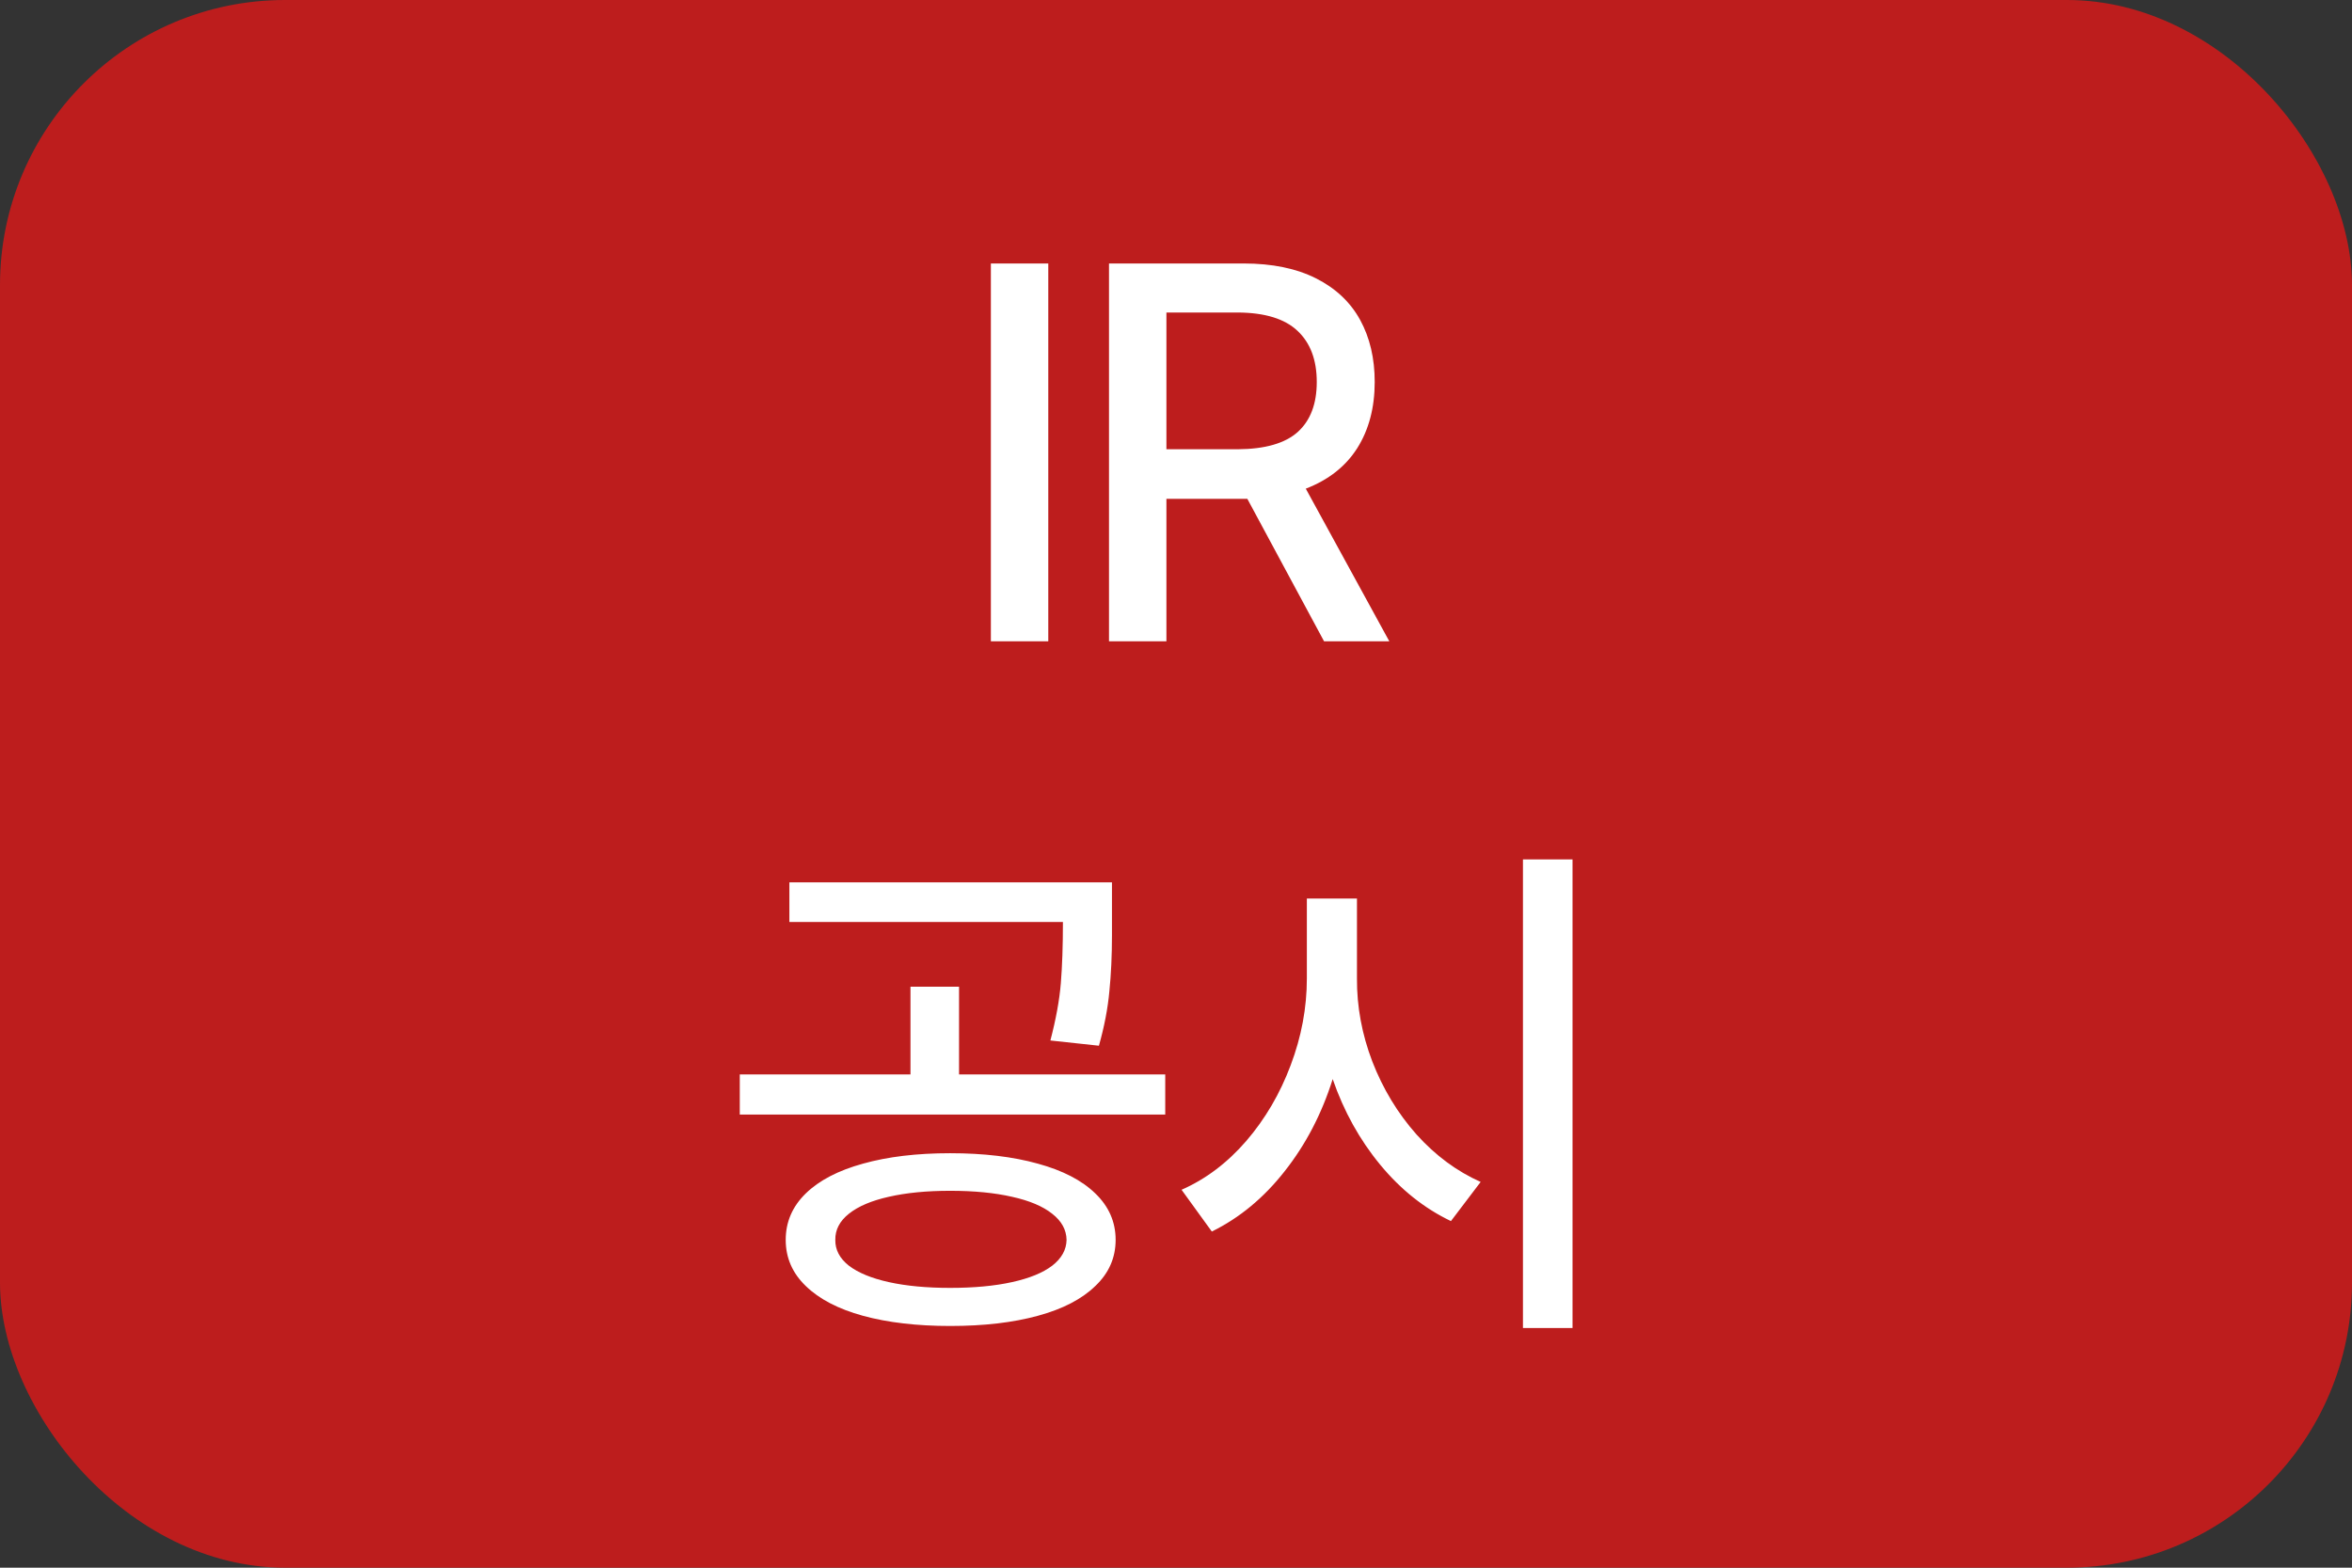 <svg width="66" height="44" viewBox="0 0 66 44" fill="none" xmlns="http://www.w3.org/2000/svg">
<rect x="0" y="0" width="66" height="44" fill="#333333" stroke="none"/>
<rect width="66" height="44" rx="8" fill="#BD1D1D"/>
<path d="M29.416 18H27.805V7.395H29.416V18ZM31.12 7.395H34.899C35.7 7.395 36.376 7.534 36.928 7.812C37.48 8.09 37.892 8.479 38.166 8.977C38.439 9.475 38.576 10.056 38.576 10.72C38.576 11.442 38.412 12.062 38.085 12.58C37.758 13.093 37.277 13.471 36.642 13.715L38.986 18H37.155L35.002 14.001H34.899H32.731V18H31.12V7.395ZM34.738 12.609C35.5 12.604 36.059 12.443 36.415 12.126C36.772 11.804 36.95 11.335 36.95 10.72C36.95 10.1 36.769 9.621 36.408 9.284C36.051 8.947 35.495 8.776 34.738 8.771H32.731V12.609H34.738ZM26.663 32.367C27.605 32.367 28.425 32.465 29.123 32.66C29.822 32.851 30.359 33.129 30.735 33.495C31.116 33.861 31.306 34.296 31.306 34.799C31.306 35.302 31.116 35.734 30.735 36.095C30.359 36.461 29.822 36.74 29.123 36.93C28.425 37.121 27.605 37.216 26.663 37.216C25.73 37.216 24.915 37.121 24.216 36.93C23.523 36.74 22.988 36.461 22.612 36.095C22.236 35.734 22.048 35.302 22.048 34.799C22.048 34.296 22.236 33.861 22.612 33.495C22.988 33.129 23.523 32.851 24.216 32.66C24.91 32.465 25.725 32.367 26.663 32.367ZM20.759 30.155H25.549V27.694H26.912V30.155H32.698V31.283H20.759V30.155ZM22.151 24.765H31.203V25.863V26.252C31.203 26.818 31.179 27.343 31.13 27.826C31.086 28.305 30.989 28.812 30.837 29.35L29.475 29.203C29.631 28.607 29.729 28.073 29.768 27.599C29.807 27.121 29.827 26.547 29.827 25.878H22.151V24.765ZM23.44 34.799C23.435 35.077 23.562 35.319 23.821 35.524C24.084 35.724 24.458 35.878 24.941 35.985C25.43 36.093 26.003 36.147 26.663 36.147C27.331 36.147 27.91 36.093 28.398 35.985C28.887 35.878 29.263 35.724 29.526 35.524C29.79 35.319 29.924 35.077 29.929 34.799C29.924 34.516 29.79 34.272 29.526 34.066C29.263 33.856 28.887 33.698 28.398 33.59C27.91 33.478 27.331 33.422 26.663 33.422C26.003 33.422 25.43 33.478 24.941 33.59C24.458 33.698 24.084 33.856 23.821 34.066C23.562 34.272 23.435 34.516 23.44 34.799ZM38.078 27.46C38.073 28.251 38.217 29.03 38.51 29.796C38.808 30.563 39.22 31.244 39.748 31.84C40.28 32.431 40.88 32.875 41.549 33.173L40.715 34.272C39.967 33.915 39.306 33.388 38.73 32.69C38.153 31.991 37.709 31.19 37.397 30.287C37.089 31.264 36.64 32.126 36.049 32.873C35.463 33.62 34.782 34.184 34.005 34.565L33.156 33.393C33.835 33.095 34.44 32.638 34.972 32.023C35.505 31.403 35.919 30.695 36.217 29.899C36.52 29.098 36.672 28.285 36.672 27.46V25.219H38.078V27.46ZM42.736 24.12H44.127V37.274H42.736V24.12Z" fill="white"/>
</svg>
